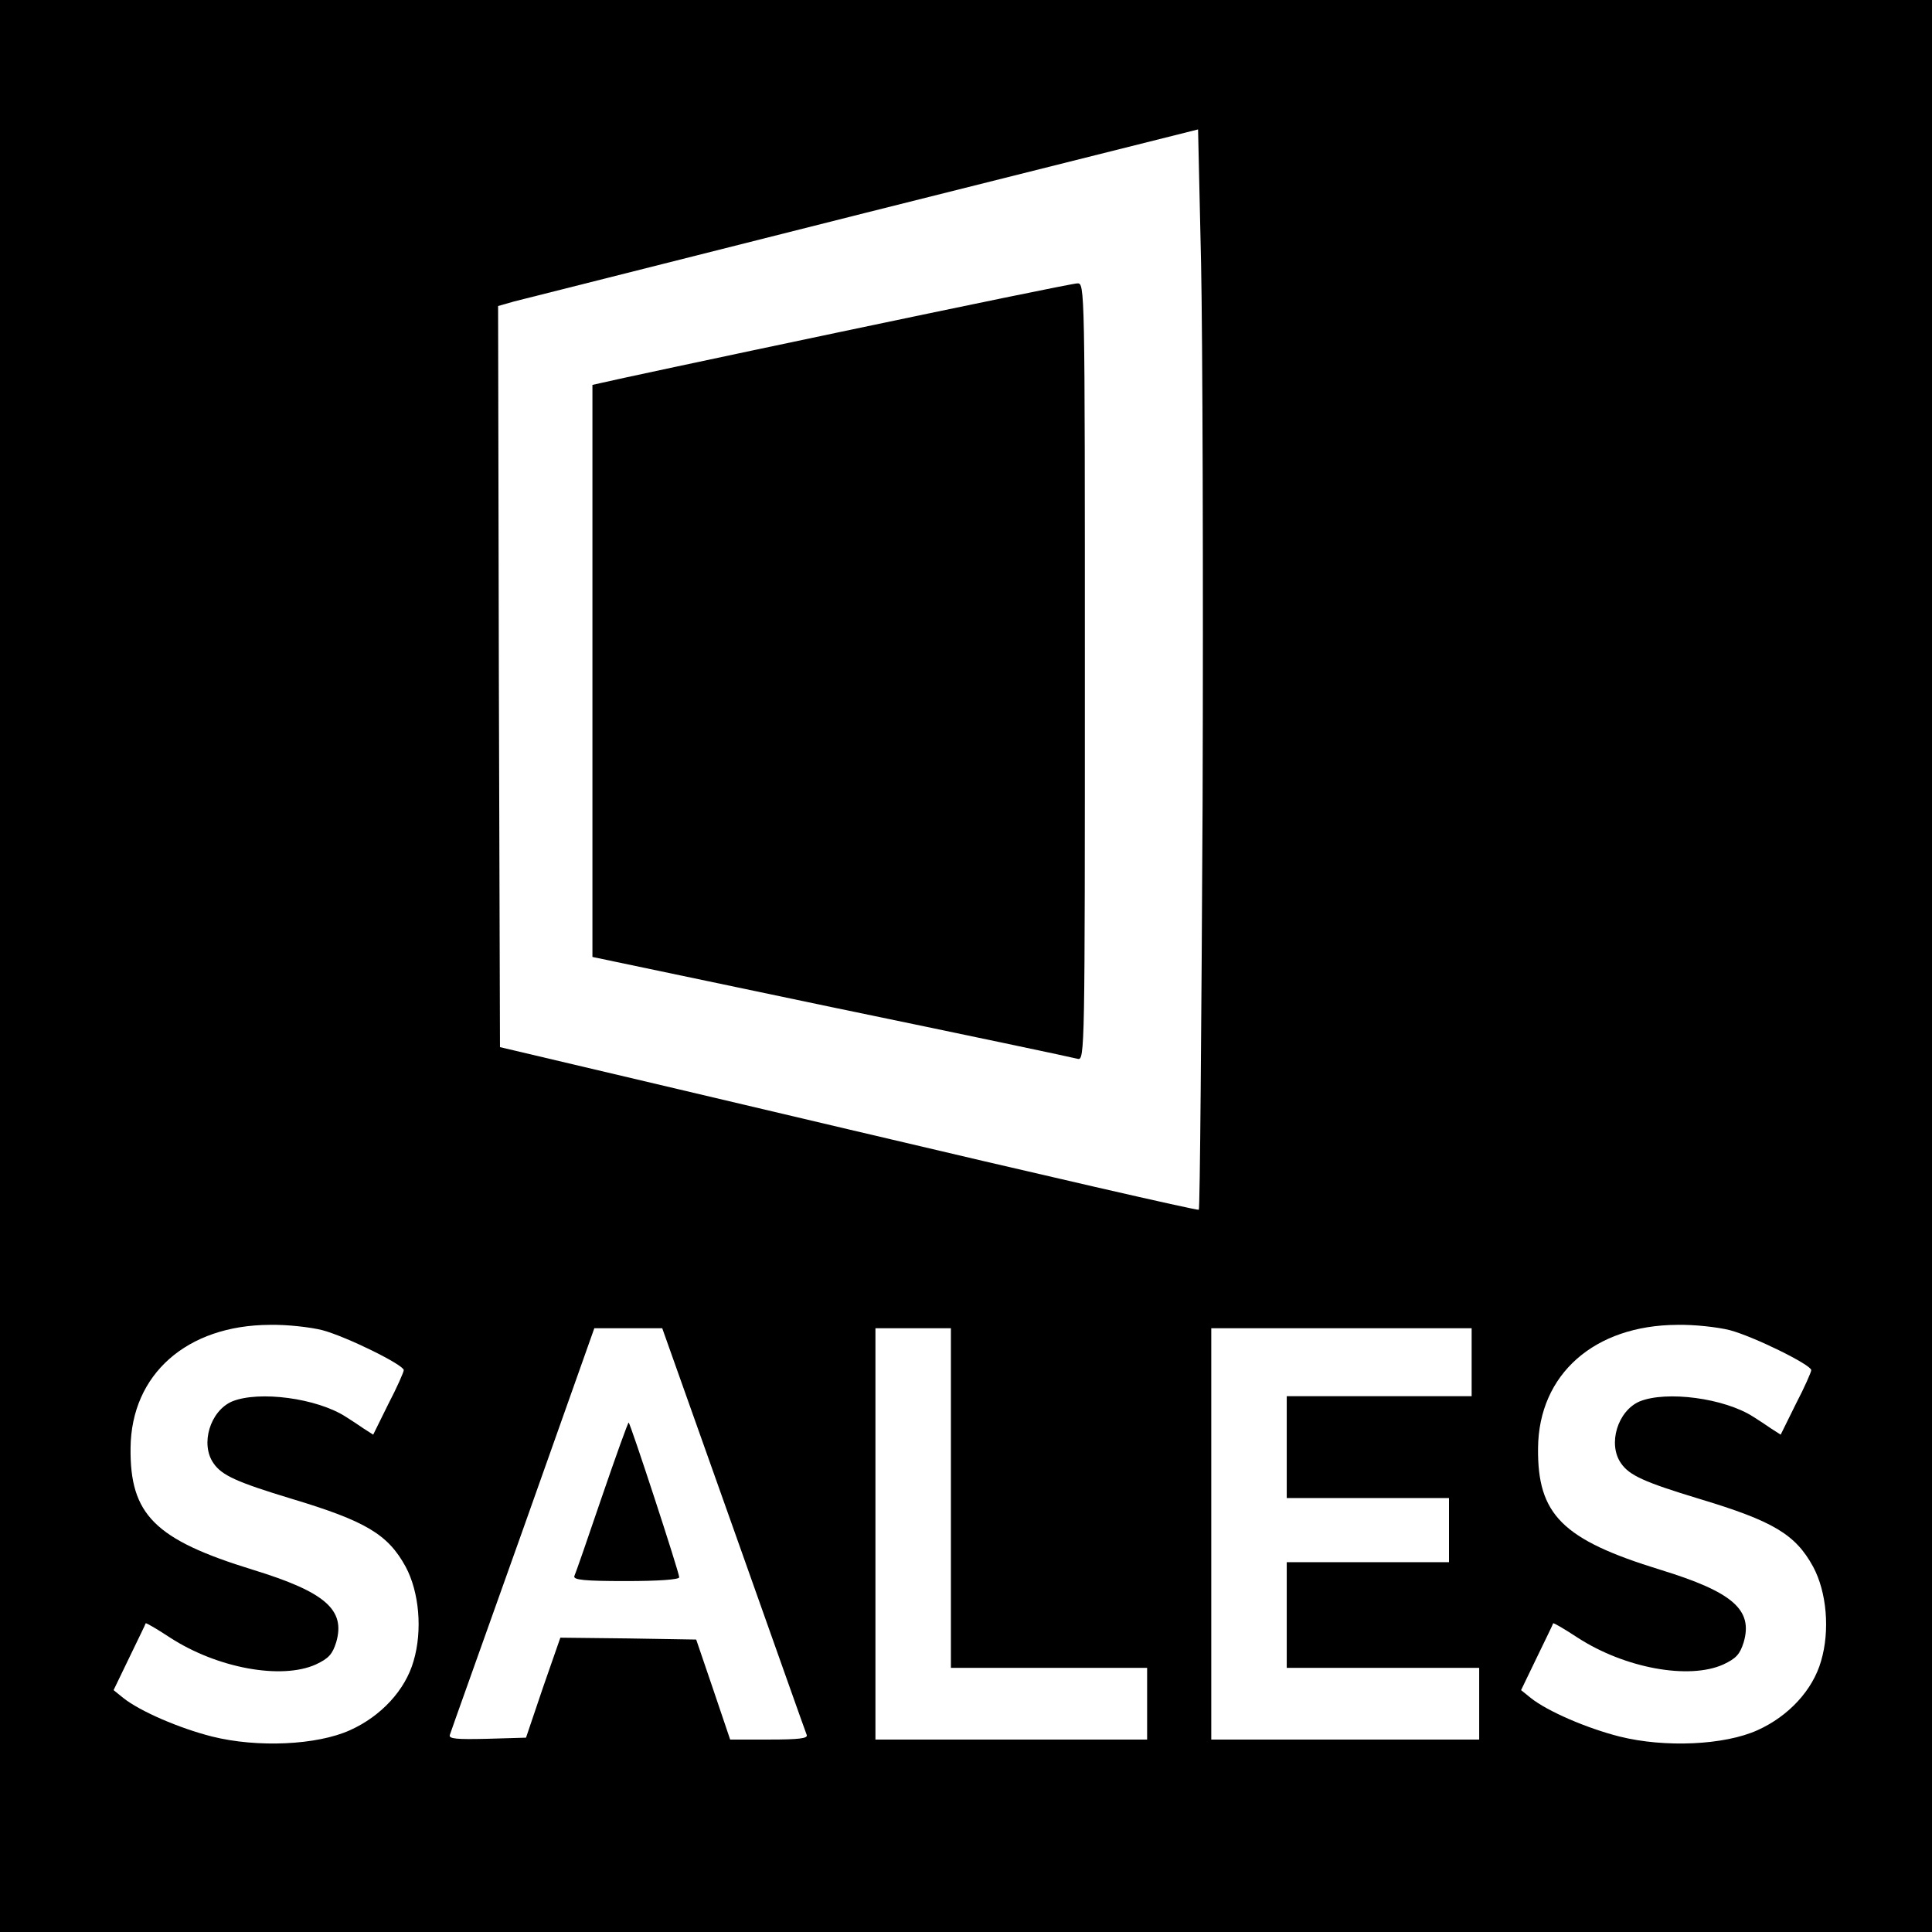 <?xml version="1.0" standalone="no"?>
<!DOCTYPE svg PUBLIC "-//W3C//DTD SVG 20010904//EN"
 "http://www.w3.org/TR/2001/REC-SVG-20010904/DTD/svg10.dtd">
<svg version="1.0" xmlns="http://www.w3.org/2000/svg"
 width="512pt" height="512pt" viewBox="0 0 512 512"
 preserveAspectRatio="xMidYMid meet">
<g transform="translate(0,512) scale(0.1,-0.1)"
fill="#000000" stroke="none">
<path d="M0 2560 l0 -2560 2560 0 2560 0 0 2560 0 2560 -2560 0 -2560 0 0
-2560z m3187 432 c-3 -590 -7 -1075 -10 -1078 -2 -3 -420 93 -928 213 l-924
218 -3 982 -2 982 42 12 c24 6 441 111 928 234 l885 222 8 -356 c4 -196 6
-839 4 -1429z m-2333 -1397 c64 -17 216 -92 216 -106 0 -5 -18 -46 -41 -90
l-40 -81 -25 16 c-13 9 -34 23 -47 31 -77 50 -231 70 -302 41 -58 -25 -85
-113 -49 -164 22 -32 62 -50 207 -94 196 -59 255 -94 302 -180 36 -67 45 -169
21 -250 -22 -77 -86 -146 -168 -183 -88 -40 -246 -47 -366 -17 -87 22 -191 67
-235 102 l-26 21 42 87 c23 48 43 88 43 90 1 2 30 -15 65 -38 125 -81 295
-112 386 -71 34 16 44 27 54 59 25 86 -29 133 -221 192 -260 80 -326 146 -324
323 2 195 149 325 369 326 45 1 107 -6 139 -14z m3730 0 c64 -17 216 -92 216
-106 0 -5 -18 -46 -41 -90 l-40 -81 -25 16 c-13 9 -34 23 -47 31 -77 50 -231
70 -302 41 -58 -25 -85 -113 -49 -164 22 -32 62 -50 207 -94 196 -59 255 -94
302 -180 36 -67 45 -169 21 -250 -22 -77 -86 -146 -168 -183 -88 -40 -246 -47
-366 -17 -87 22 -191 67 -235 102 l-26 21 42 87 c23 48 43 88 43 90 1 2 30
-15 65 -38 125 -81 295 -112 386 -71 34 16 44 27 54 59 25 86 -29 133 -221
192 -260 80 -326 146 -324 323 2 195 149 325 369 326 45 1 107 -6 139 -14z
m-2640 -527 c104 -293 191 -539 194 -546 3 -9 -21 -12 -99 -12 l-104 0 -45
133 -45 132 -180 3 -180 2 -46 -132 -45 -133 -103 -3 c-81 -2 -102 0 -99 10 2
7 90 253 194 545 l189 533 90 0 90 0 189 -532z m576 82 l0 -450 260 0 260 0 0
-95 0 -95 -360 0 -360 0 0 545 0 545 100 0 100 0 0 -450z m1380 360 l0 -90
-245 0 -245 0 0 -135 0 -135 215 0 215 0 0 -85 0 -85 -215 0 -215 0 0 -140 0
-140 255 0 255 0 0 -95 0 -95 -355 0 -355 0 0 545 0 545 345 0 345 0 0 -90z"/>
<path d="M2230 4241 c-333 -70 -618 -131 -633 -135 l-27 -6 0 -758 0 -758 634
-133 c348 -72 642 -134 652 -137 19 -5 19 21 19 1025 0 1025 0 1031 -20 1030
-11 0 -292 -58 -625 -128z"/>
<path d="M1595 1153 c-37 -109 -70 -204 -73 -210 -3 -10 28 -13 137 -13 87 0
141 4 141 10 0 13 -130 410 -134 410 -2 0 -34 -89 -71 -197z"/>
</g>
</svg>
